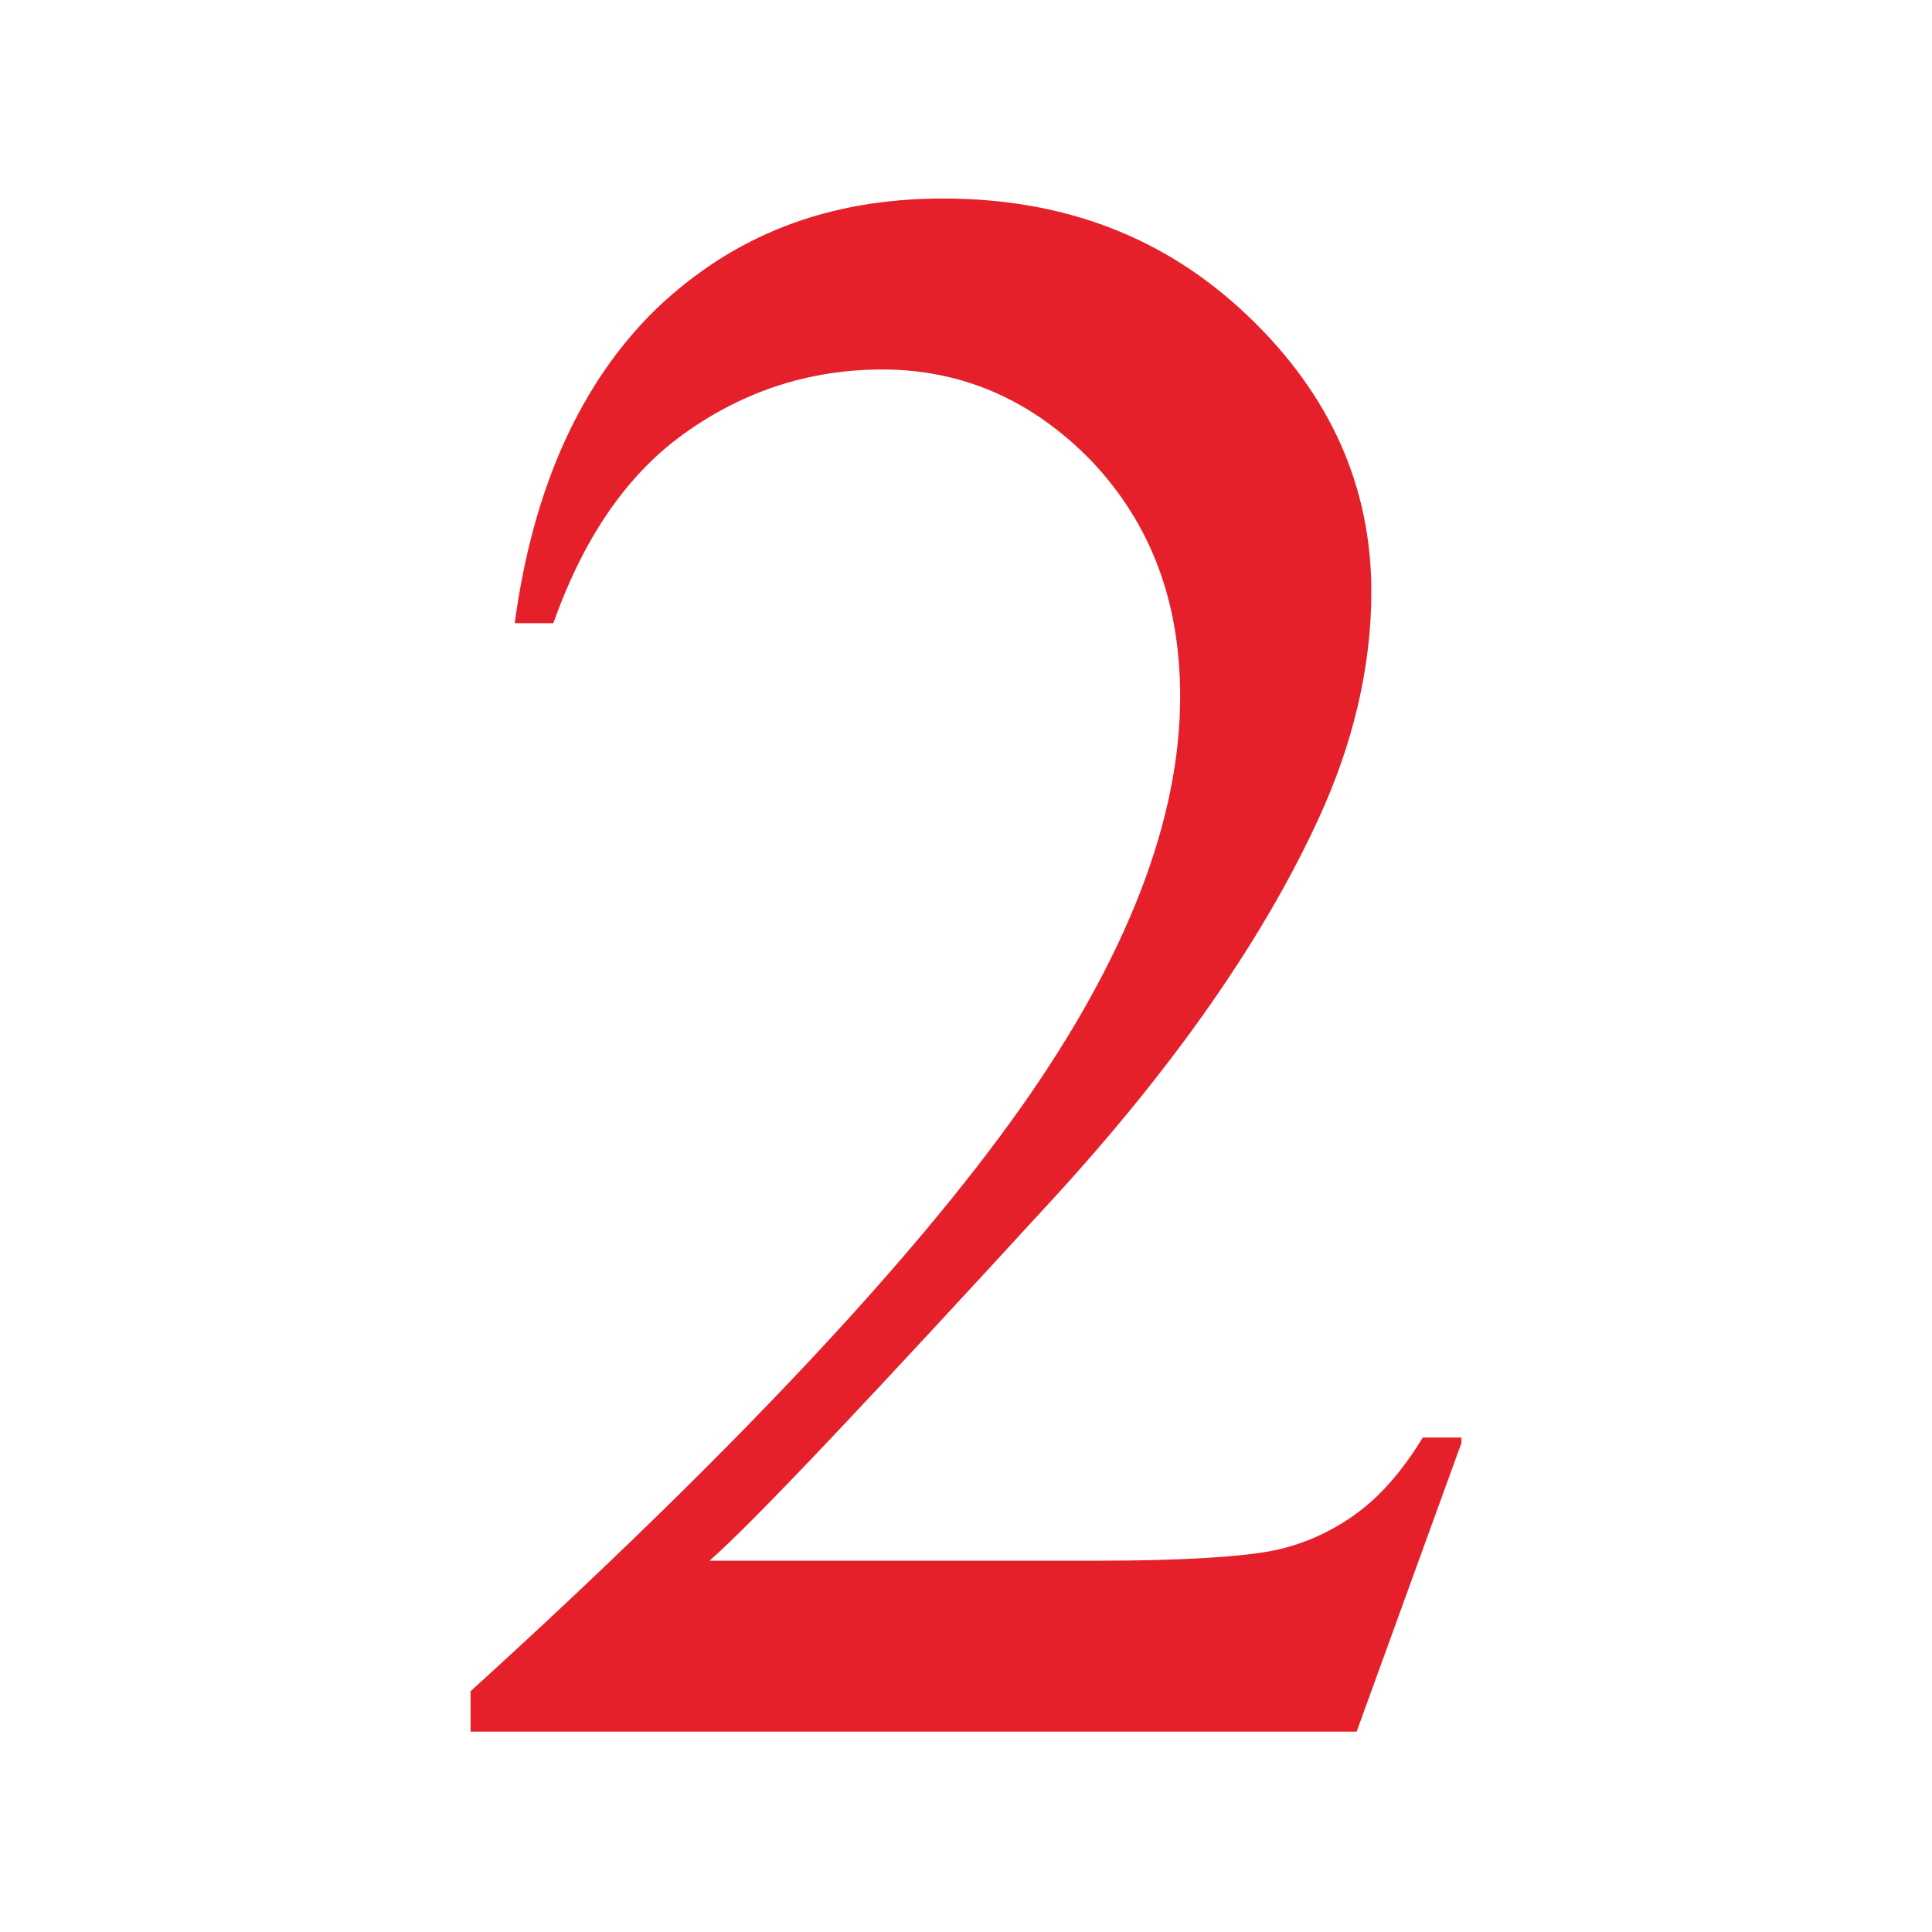 <?xml version="1.0" encoding="utf-8"?>
<!-- Generator: Adobe Illustrator 26.3.1, SVG Export Plug-In . SVG Version: 6.00 Build 0)  -->
<svg version="1.1" id="Calque_1" xmlns="http://www.w3.org/2000/svg" xmlns:xlink="http://www.w3.org/1999/xlink" x="0px" y="0px"
	 viewBox="0 0 105.1 105.1" style="enable-background:new 0 0 105.1 105.1;" xml:space="preserve">
<style type="text/css">
	.st0{fill:#E6202A;}
</style>
<g>
	<path class="st0" d="M79.5,78.5l-5.7,15.7H25.6V92c14.2-12.9,24.1-23.5,29.9-31.7c5.8-8.2,8.7-15.7,8.7-22.4
		c0-5.2-1.6-9.4-4.8-12.8c-3.2-3.3-7-5-11.4-5c-4,0-7.6,1.2-10.8,3.5c-3.2,2.3-5.5,5.8-7.1,10.3H28c1-7.4,3.6-13.1,7.7-17.1
		c4.2-4,9.3-6,15.6-6c6.6,0,12.1,2.1,16.6,6.4s6.7,9.3,6.7,15c0,4.1-1,8.3-2.9,12.4c-3,6.5-7.8,13.4-14.4,20.6
		c-10,10.9-16.2,17.5-18.7,19.7h21.3c4.3,0,7.4-0.2,9.1-0.5s3.3-1,4.7-2c1.4-1,2.6-2.4,3.7-4.2H79.5z"/>
</g>
</svg>
